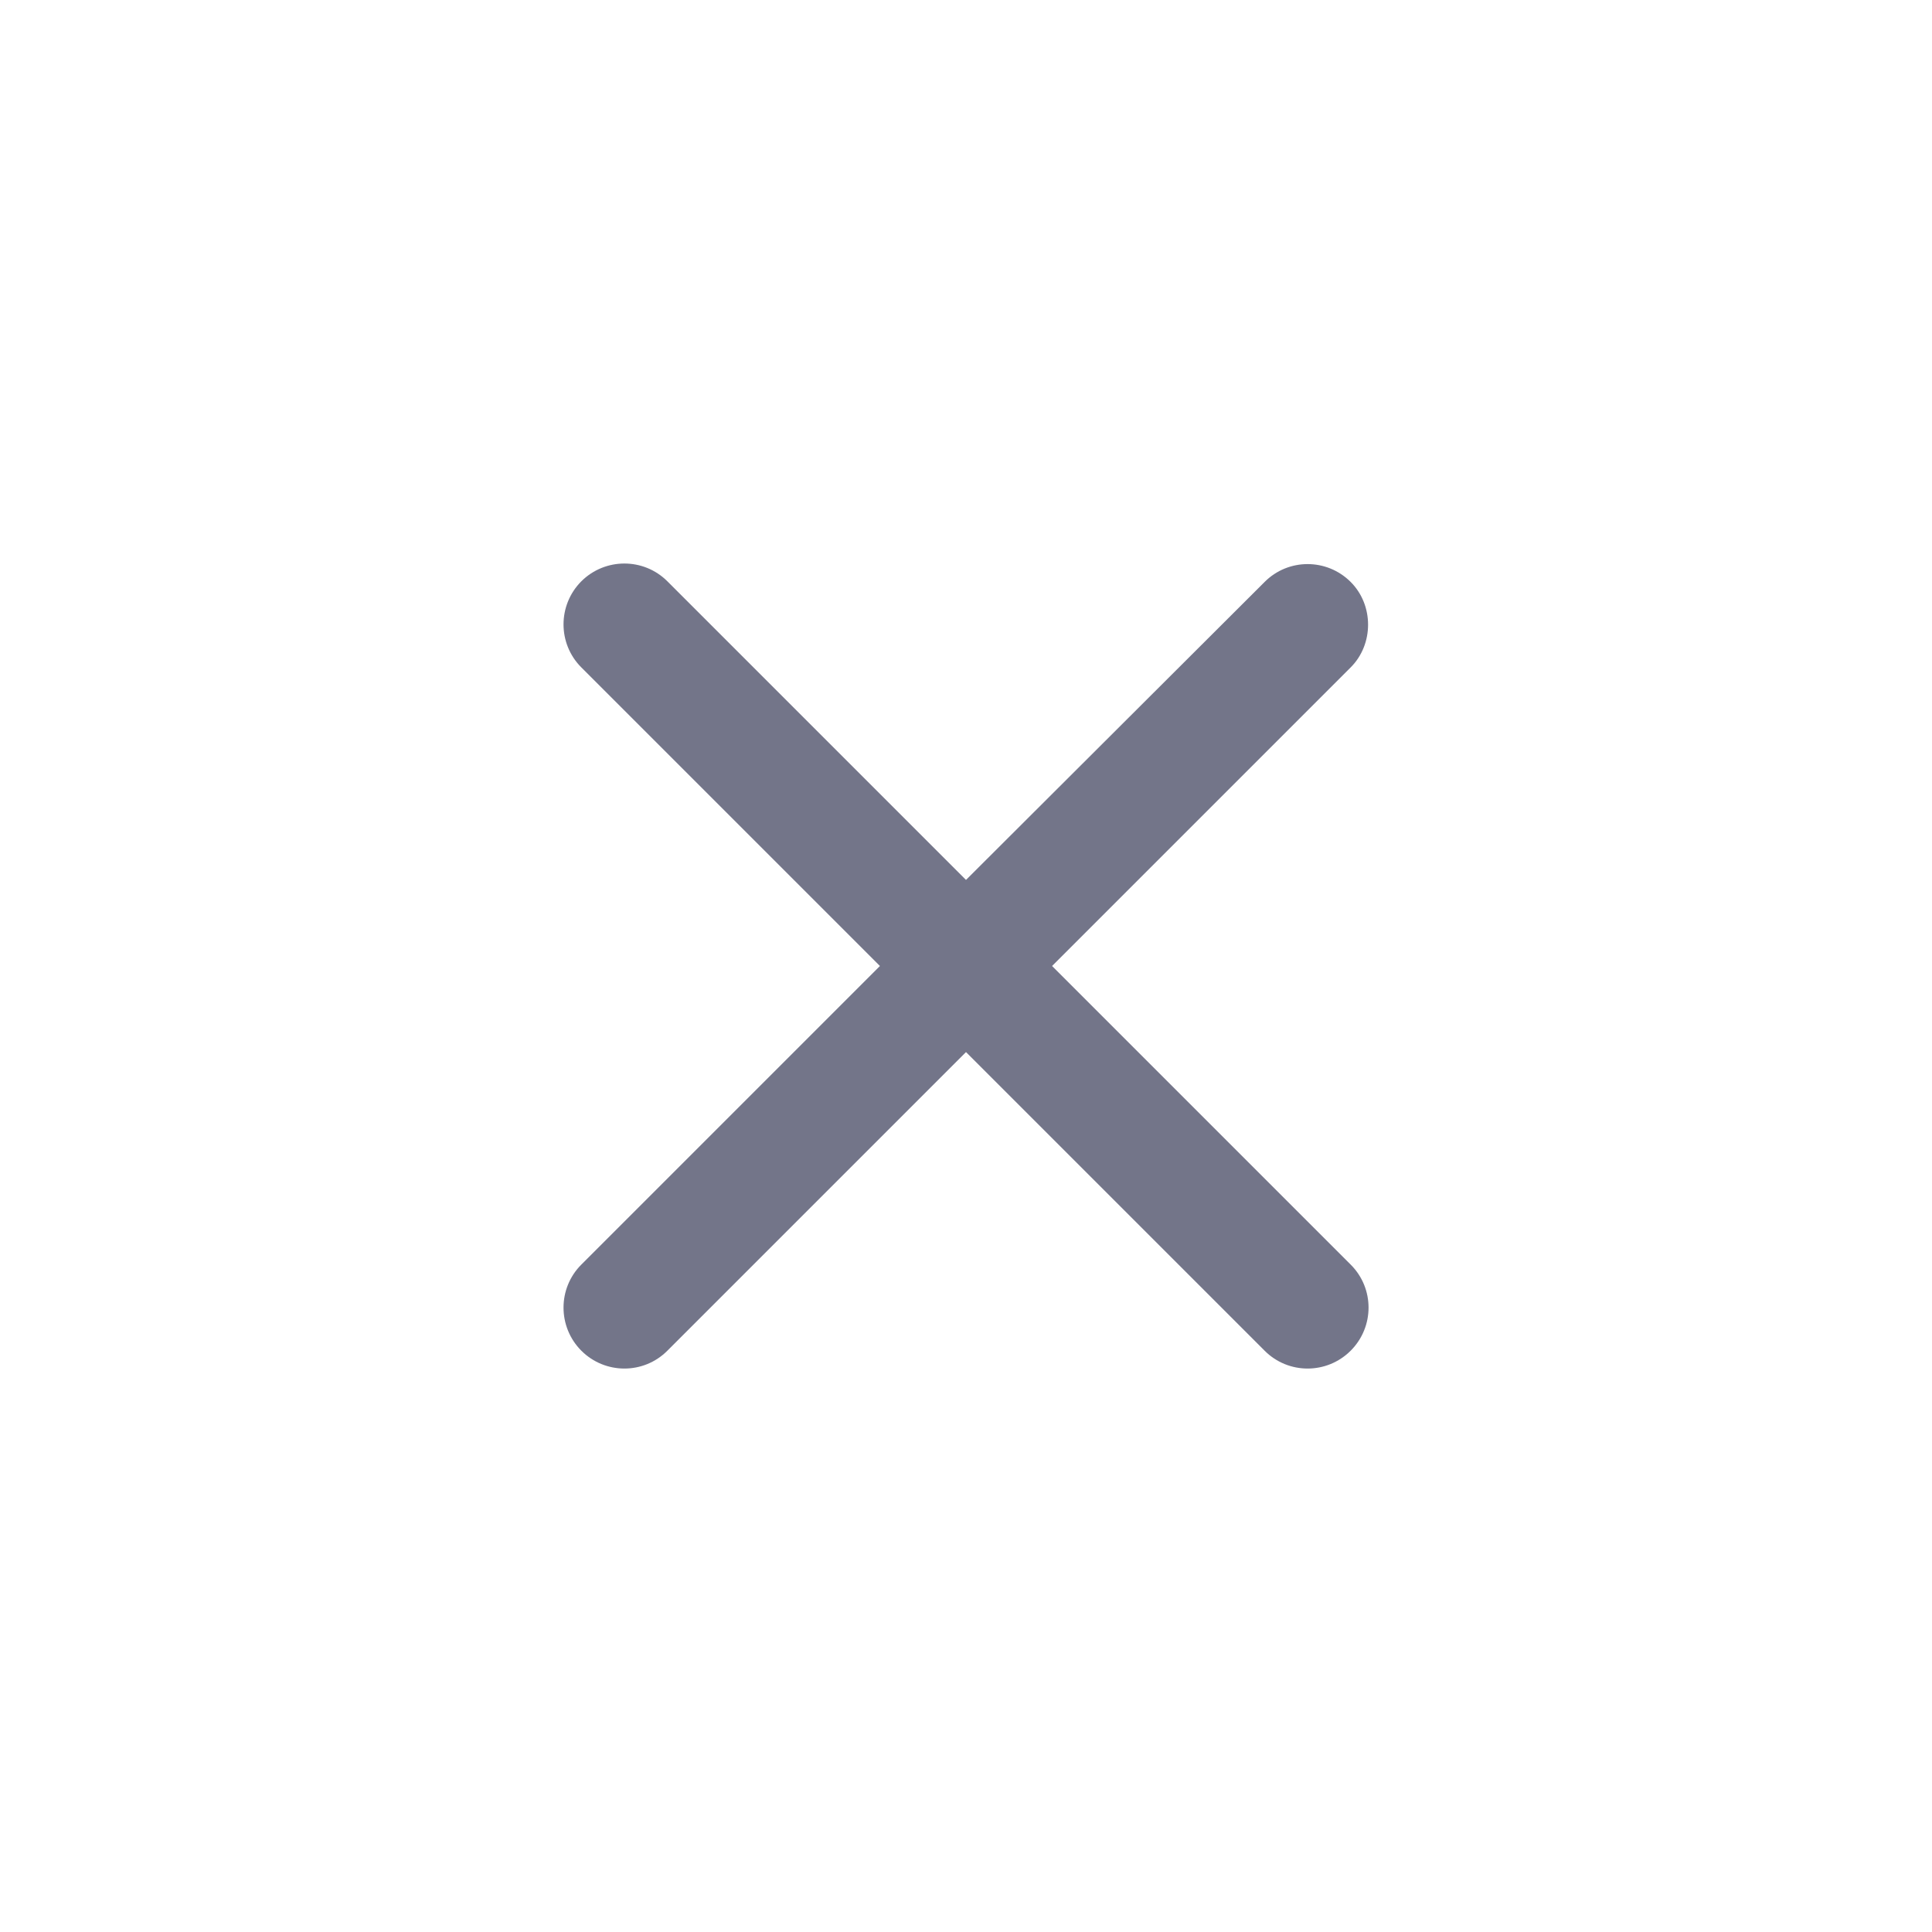 <svg width="18" height="18" viewBox="0 0 18 18" fill="none" xmlns="http://www.w3.org/2000/svg">
<g id="Icon - Close">
<path id="Container" fill-rule="evenodd" clip-rule="evenodd" d="M12.584 5.422C12.362 5.2 12.003 5.2 11.782 5.422L9 8.198L6.218 5.416C5.997 5.195 5.638 5.195 5.416 5.416C5.195 5.638 5.195 5.997 5.416 6.218L8.198 9L5.416 11.782C5.195 12.003 5.195 12.362 5.416 12.584C5.638 12.806 5.997 12.806 6.218 12.584L9 9.802L11.782 12.584C12.003 12.806 12.362 12.806 12.584 12.584C12.806 12.362 12.806 12.003 12.584 11.782L9.802 9L12.584 6.218C12.8 6.002 12.8 5.638 12.584 5.422Z" fill="#737589"/>
</g>
</svg>
